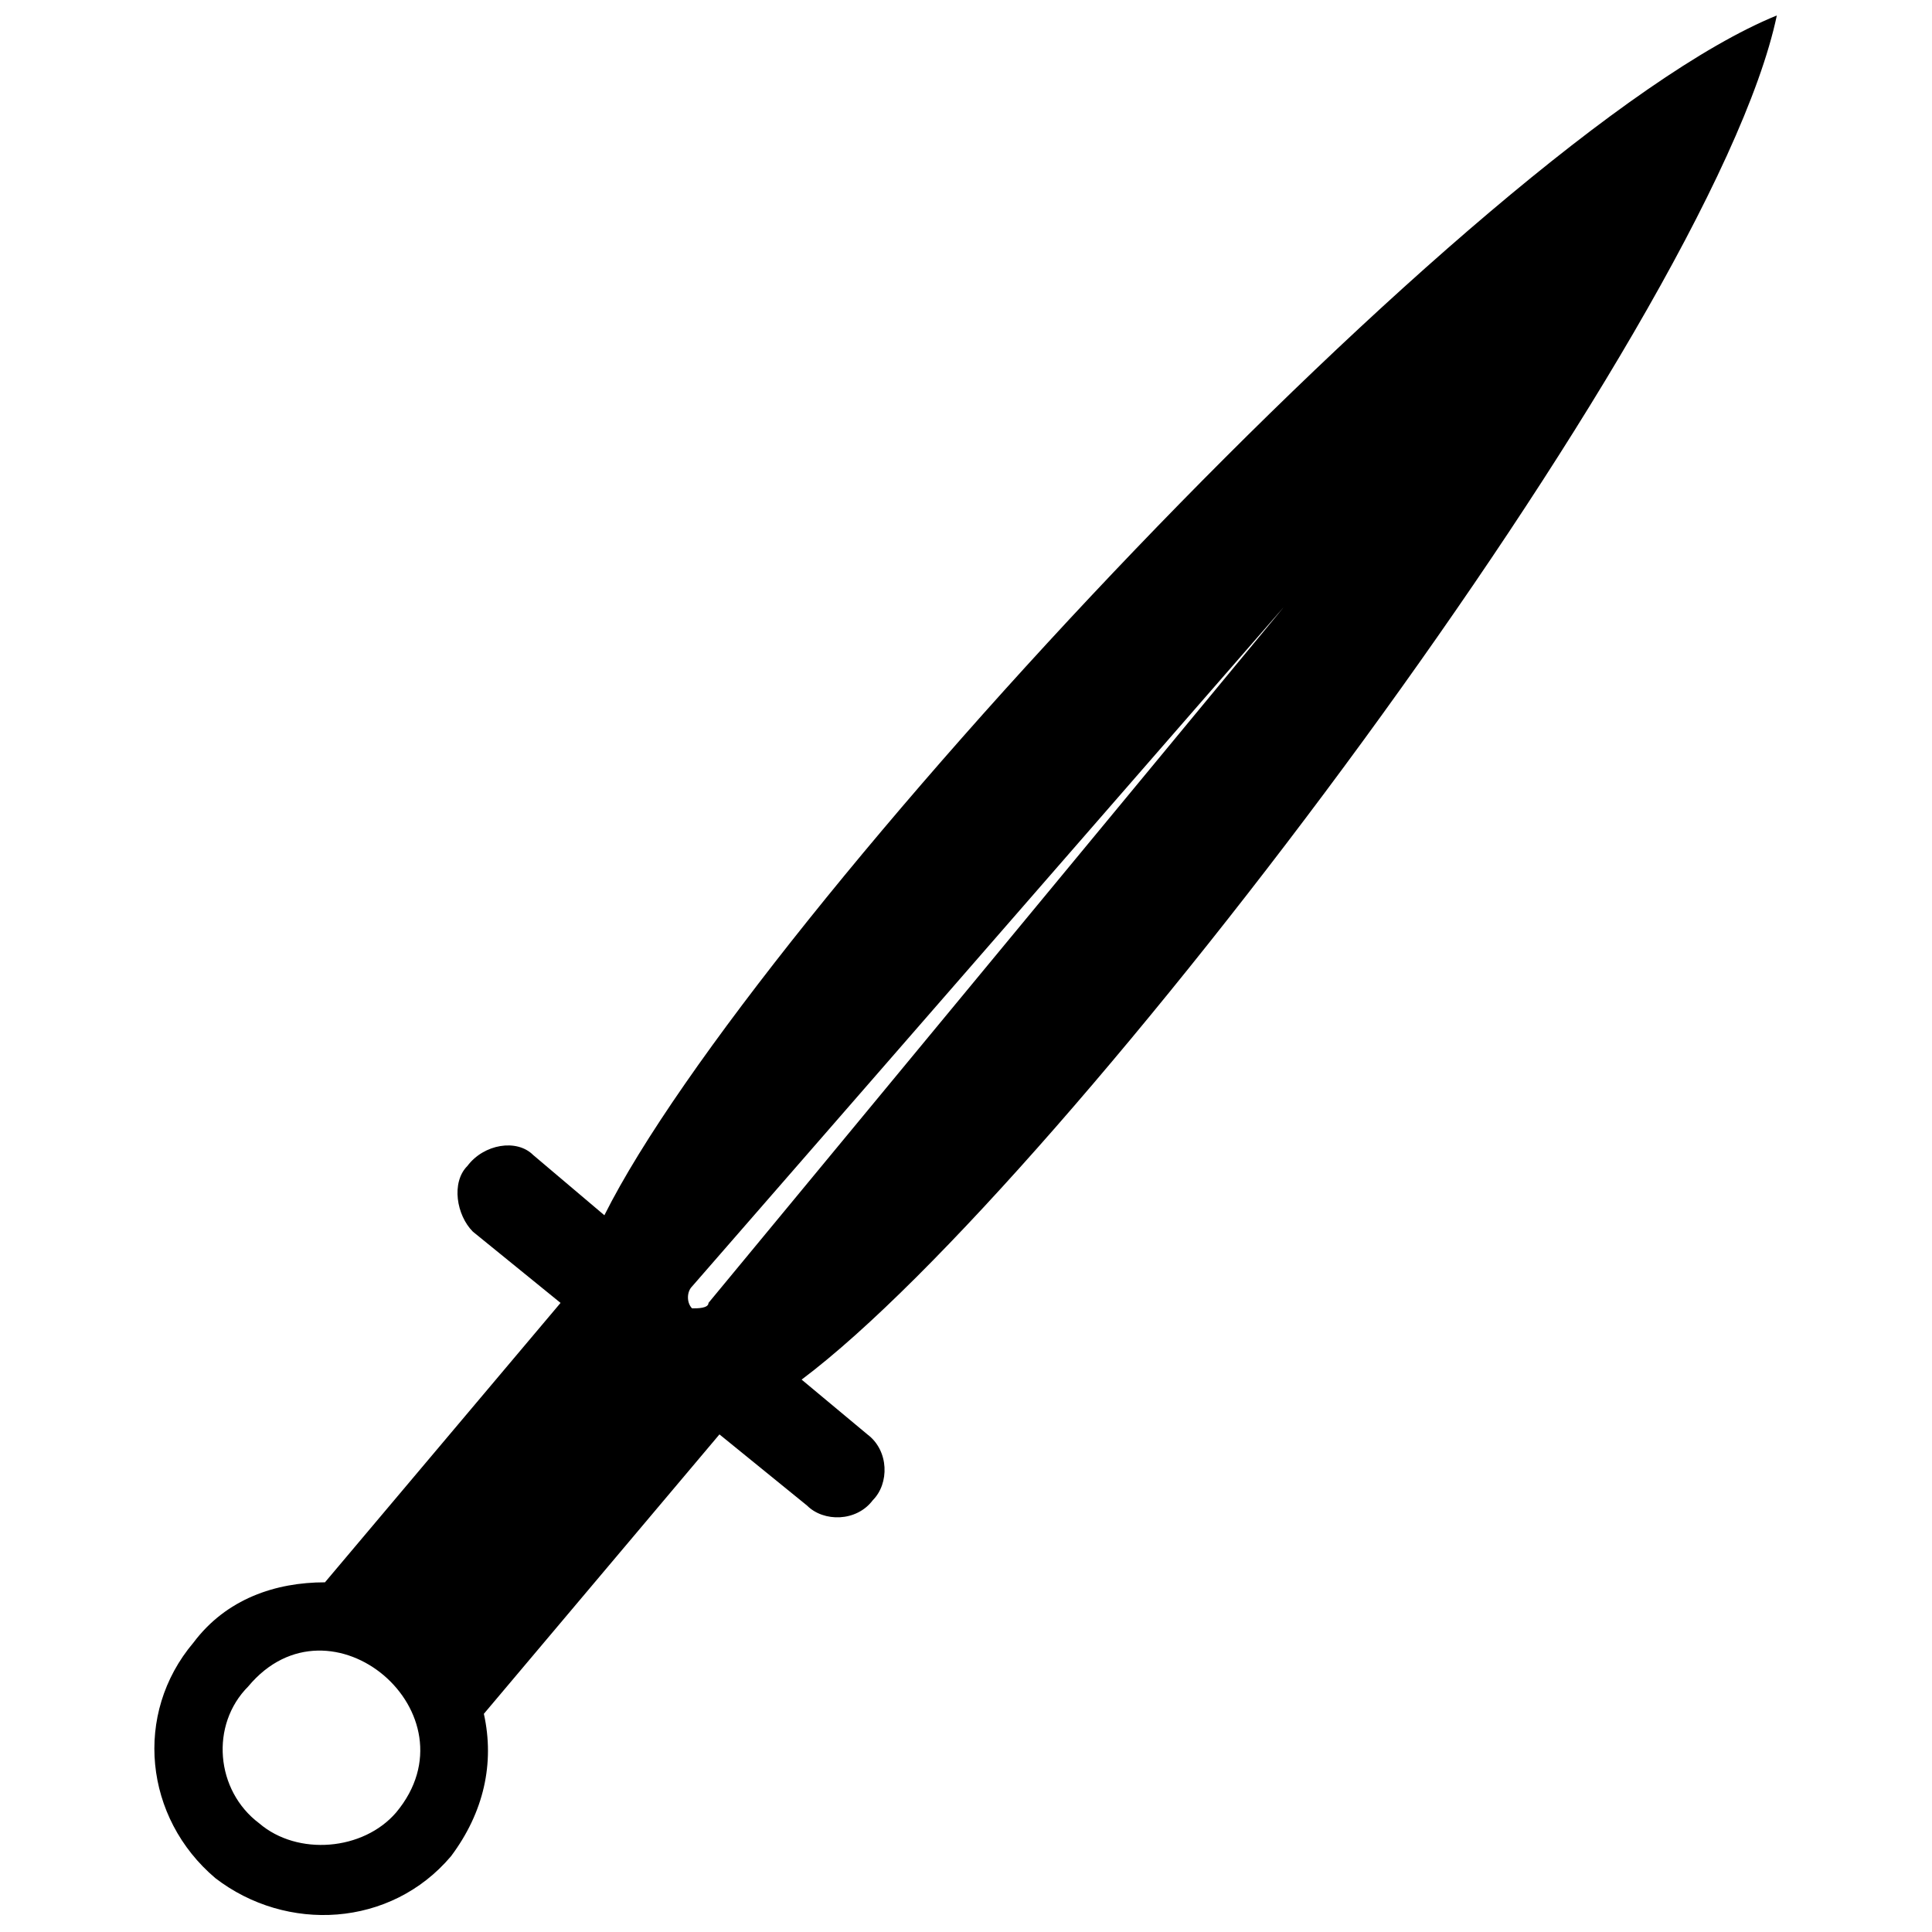 <?xml version="1.0" encoding="UTF-8"?>
<!-- Uploaded to: ICON Repo, www.iconrepo.com, Generator: ICON Repo Mixer Tools -->
<svg width="800px" height="800px" version="1.1" viewBox="144 144 512 512" xmlns="http://www.w3.org/2000/svg">
 <defs>
  <clipPath id="a">
   <path d="m184 148.09h431v503.81h-431z"/>
  </clipPath>
 </defs>
 <g clip-path="url(#a)">
  <path d="m614.88 148.09c-17.422 82.758-188.75 309.25-258.44 361.52l17.422 14.52c5.809 4.356 5.809 13.066 1.453 17.422-4.356 5.809-13.066 5.809-17.422 1.453l-23.23-18.875-62.434 74.047c2.902 13.066 0 26.133-8.711 37.75-15.973 18.875-43.559 20.328-62.434 5.809-18.875-15.973-21.777-43.559-5.809-62.434 8.711-11.613 21.777-15.973 34.844-15.973l62.434-74.047-23.23-18.875c-4.356-4.356-5.809-13.066-1.453-17.422 4.356-5.809 13.066-7.258 17.422-2.902l18.875 15.973c39.203-78.402 232.3-286.02 310.71-317.96zm-130.67 156.8-152.45 184.39c0 1.453-2.902 1.453-4.356 1.453-1.453-1.453-1.453-4.356 0-5.809zm-274.41 286.02c-10.164 10.164-8.711 27.586 2.902 36.297 10.164 8.711 27.586 7.258 36.297-2.902 21.777-26.133-17.422-59.527-39.203-33.395z" fill-rule="evenodd"/>
 </g>
</svg>